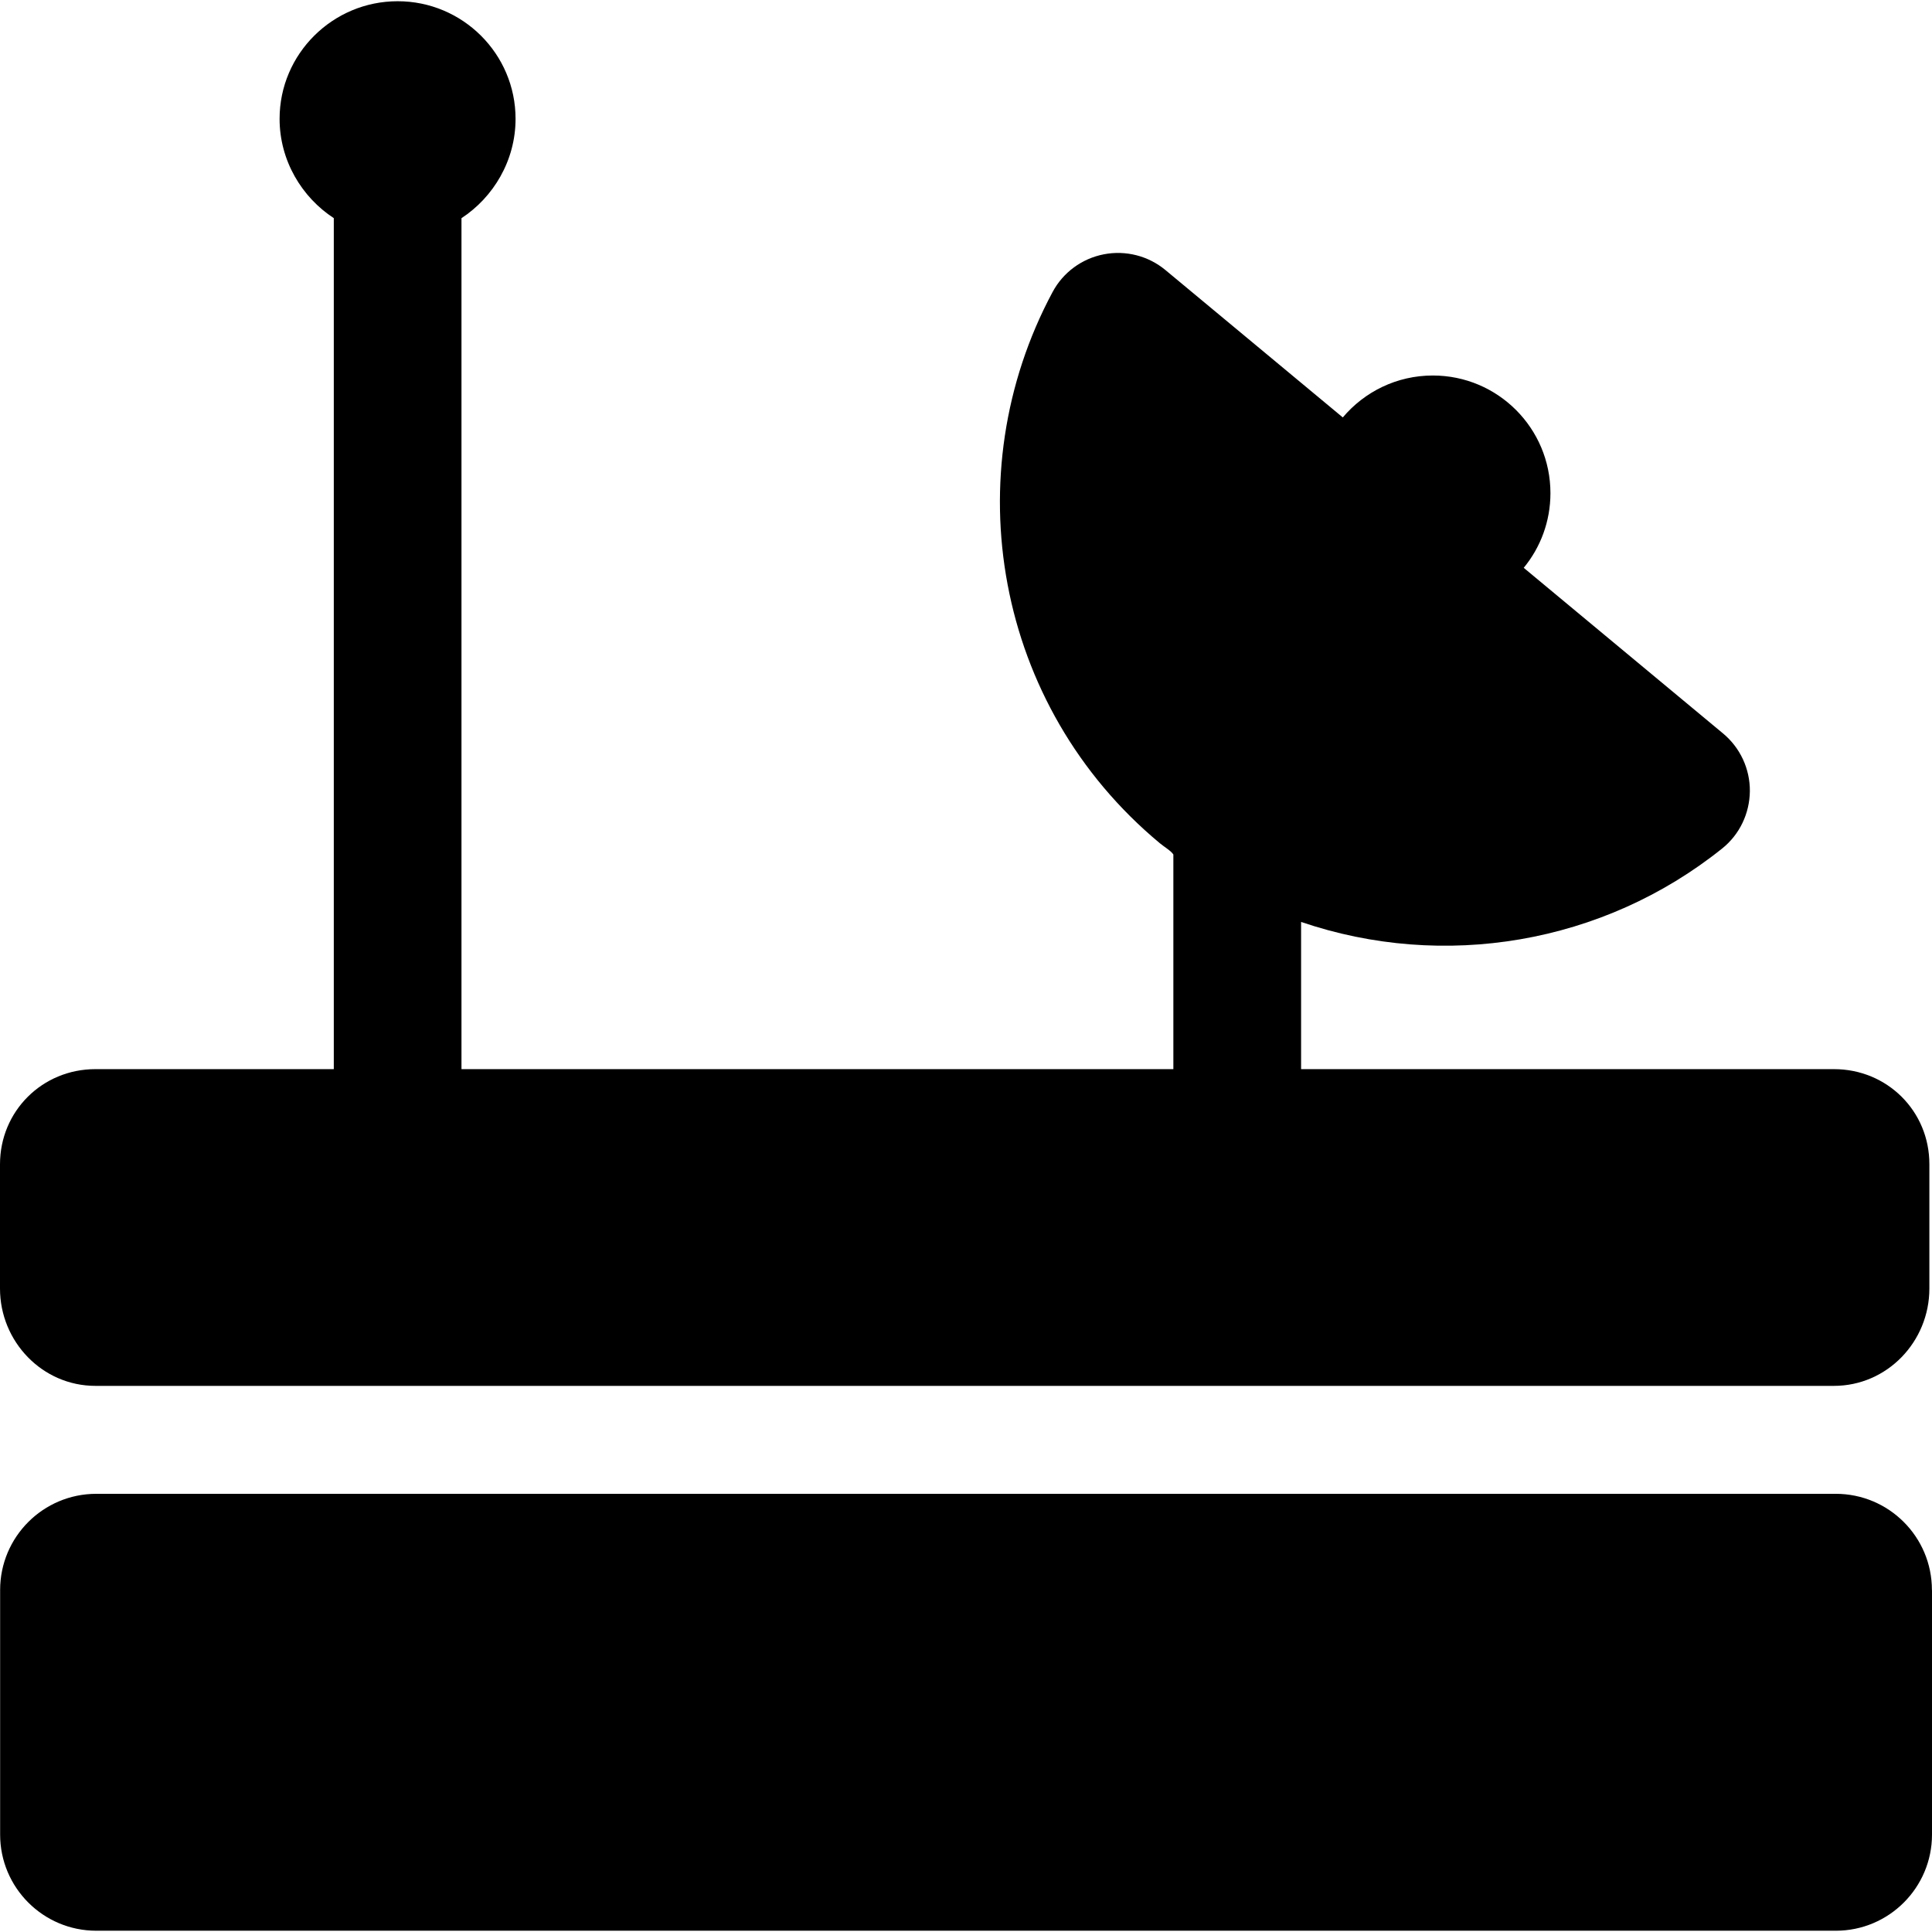 <?xml version="1.0" encoding="iso-8859-1"?>
<!-- Uploaded to: SVG Repo, www.svgrepo.com, Generator: SVG Repo Mixer Tools -->
<!DOCTYPE svg PUBLIC "-//W3C//DTD SVG 1.1//EN" "http://www.w3.org/Graphics/SVG/1.1/DTD/svg11.dtd">
<svg fill="#000000" version="1.1" id="Capa_1" xmlns="http://www.w3.org/2000/svg" xmlns:xlink="http://www.w3.org/1999/xlink" 
	 width="800px" height="800px" viewBox="0 0 45.621 45.621"
	 xml:space="preserve">
<g>
	<g>
		<path d="M45.619,37.545c0-1.254-1.016-2.271-2.271-2.271H2.274c-1.254,0-2.271,1.017-2.271,2.271v5.775
			c0,1.254,1.017,2.271,2.271,2.271H43.35c1.254,0,2.271-1.018,2.271-2.271v-5.775H45.619z"/>
		<path d="M43.308,25.246H30.723V21.77c3.362,1.146,7.125,0.525,9.944-1.735c0.411-0.329,0.647-0.826,0.653-1.353
			c0.004-0.527-0.229-1.028-0.635-1.364l-4.705-3.91c0.395-0.479,0.631-1.094,0.631-1.763c0-1.535-1.244-2.778-2.777-2.778
			c-0.854,0-1.616,0.385-2.126,0.99l-4.187-3.479c-0.404-0.336-0.938-0.473-1.455-0.373c-0.518,0.1-0.963,0.427-1.211,0.891
			c-2.308,4.302-1.369,9.772,2.531,13.014c0.11,0.091,0.264,0.18,0.321,0.267v5.069h-16.81V5.152
			c0.753-0.493,1.277-1.359,1.277-2.346c0-1.534-1.25-2.777-2.784-2.777c-1.534,0-2.788,1.243-2.788,2.777
			c0,0.987,0.526,1.853,1.28,2.345v20.095h-5.63C0.999,25.246,0,26.238,0,27.494v2.933c0,1.254,1,2.298,2.253,2.298h41.052
			c1.256,0,2.254-1.043,2.254-2.298v-2.933C45.562,26.238,44.562,25.246,43.308,25.246z"/>
	</g>
</g>
</svg>